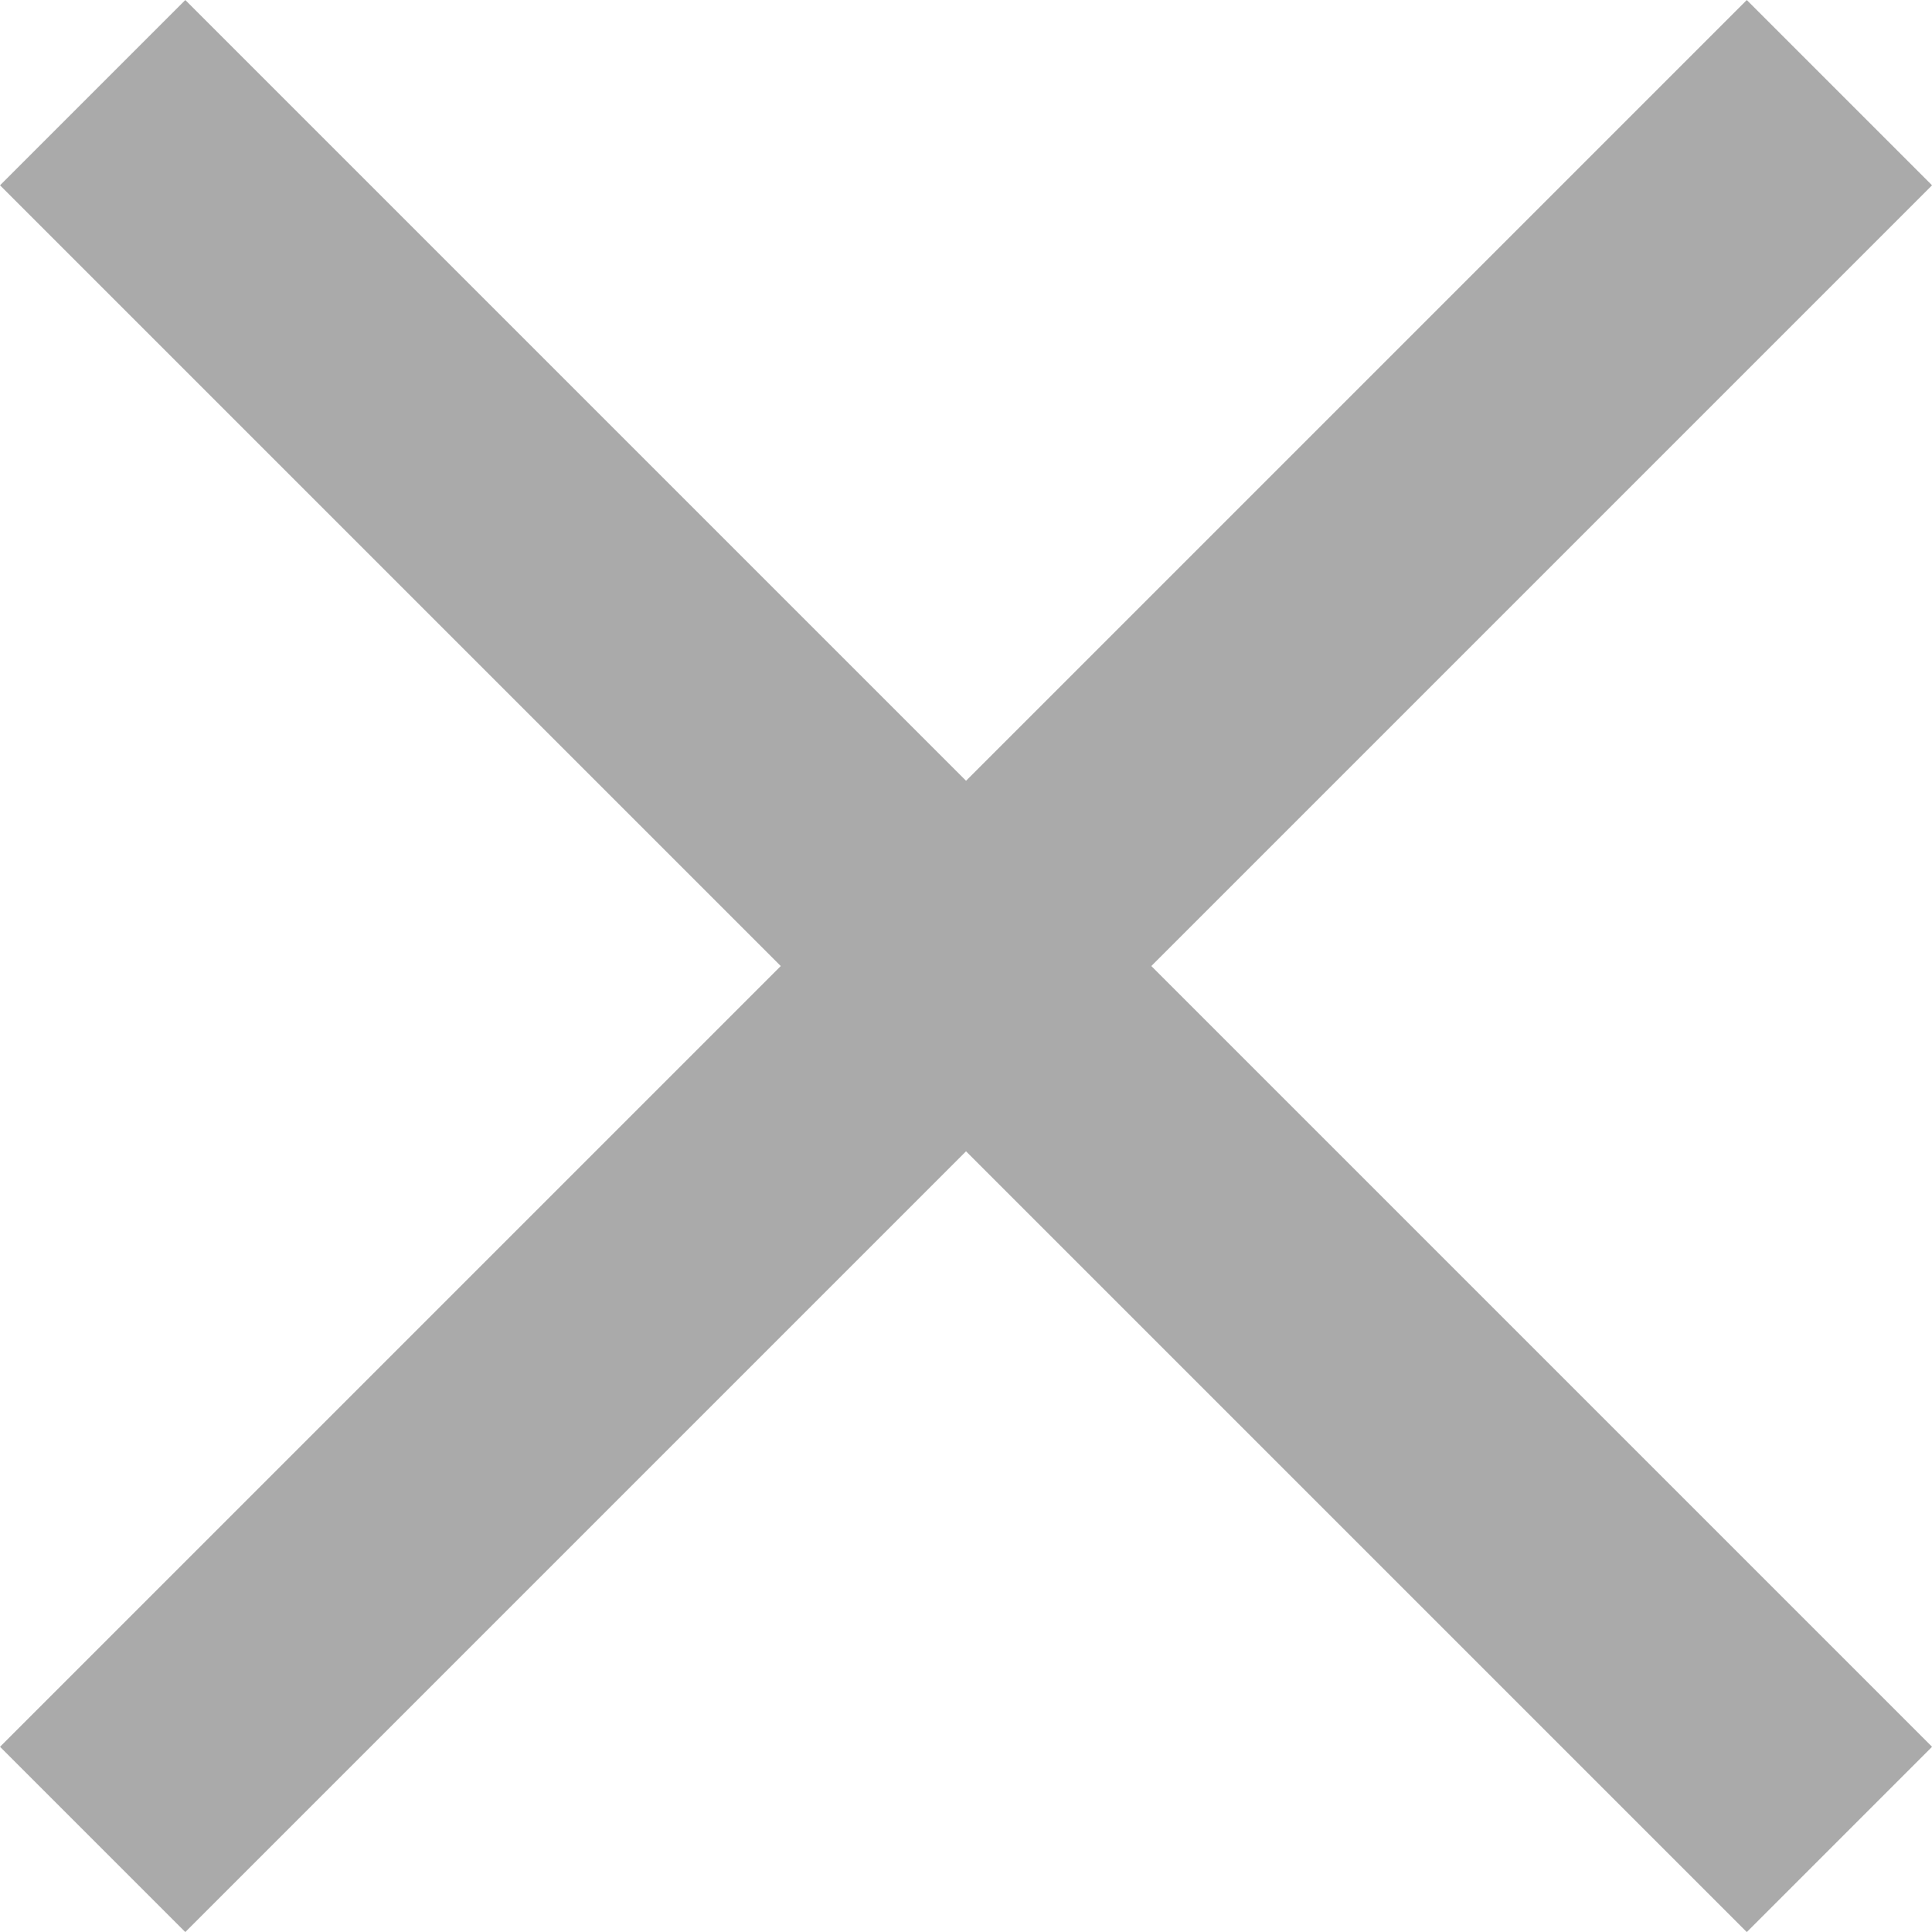 <svg xmlns="http://www.w3.org/2000/svg" width="22.121" height="22.121" viewBox="0 0 22.121 22.121">
  <g id="グループ_16" data-name="グループ 16" transform="translate(-1263.939 -486.939)">
    <line id="線_1" data-name="線 1" x2="20" y2="20" transform="translate(1265 488)" fill="none" stroke="#aaa" stroke-width="3"/>
    <line id="線_2" data-name="線 2" x1="20" y2="20" transform="translate(1265 488)" fill="none" stroke="#aaa" stroke-width="3"/>
  </g>
</svg>
